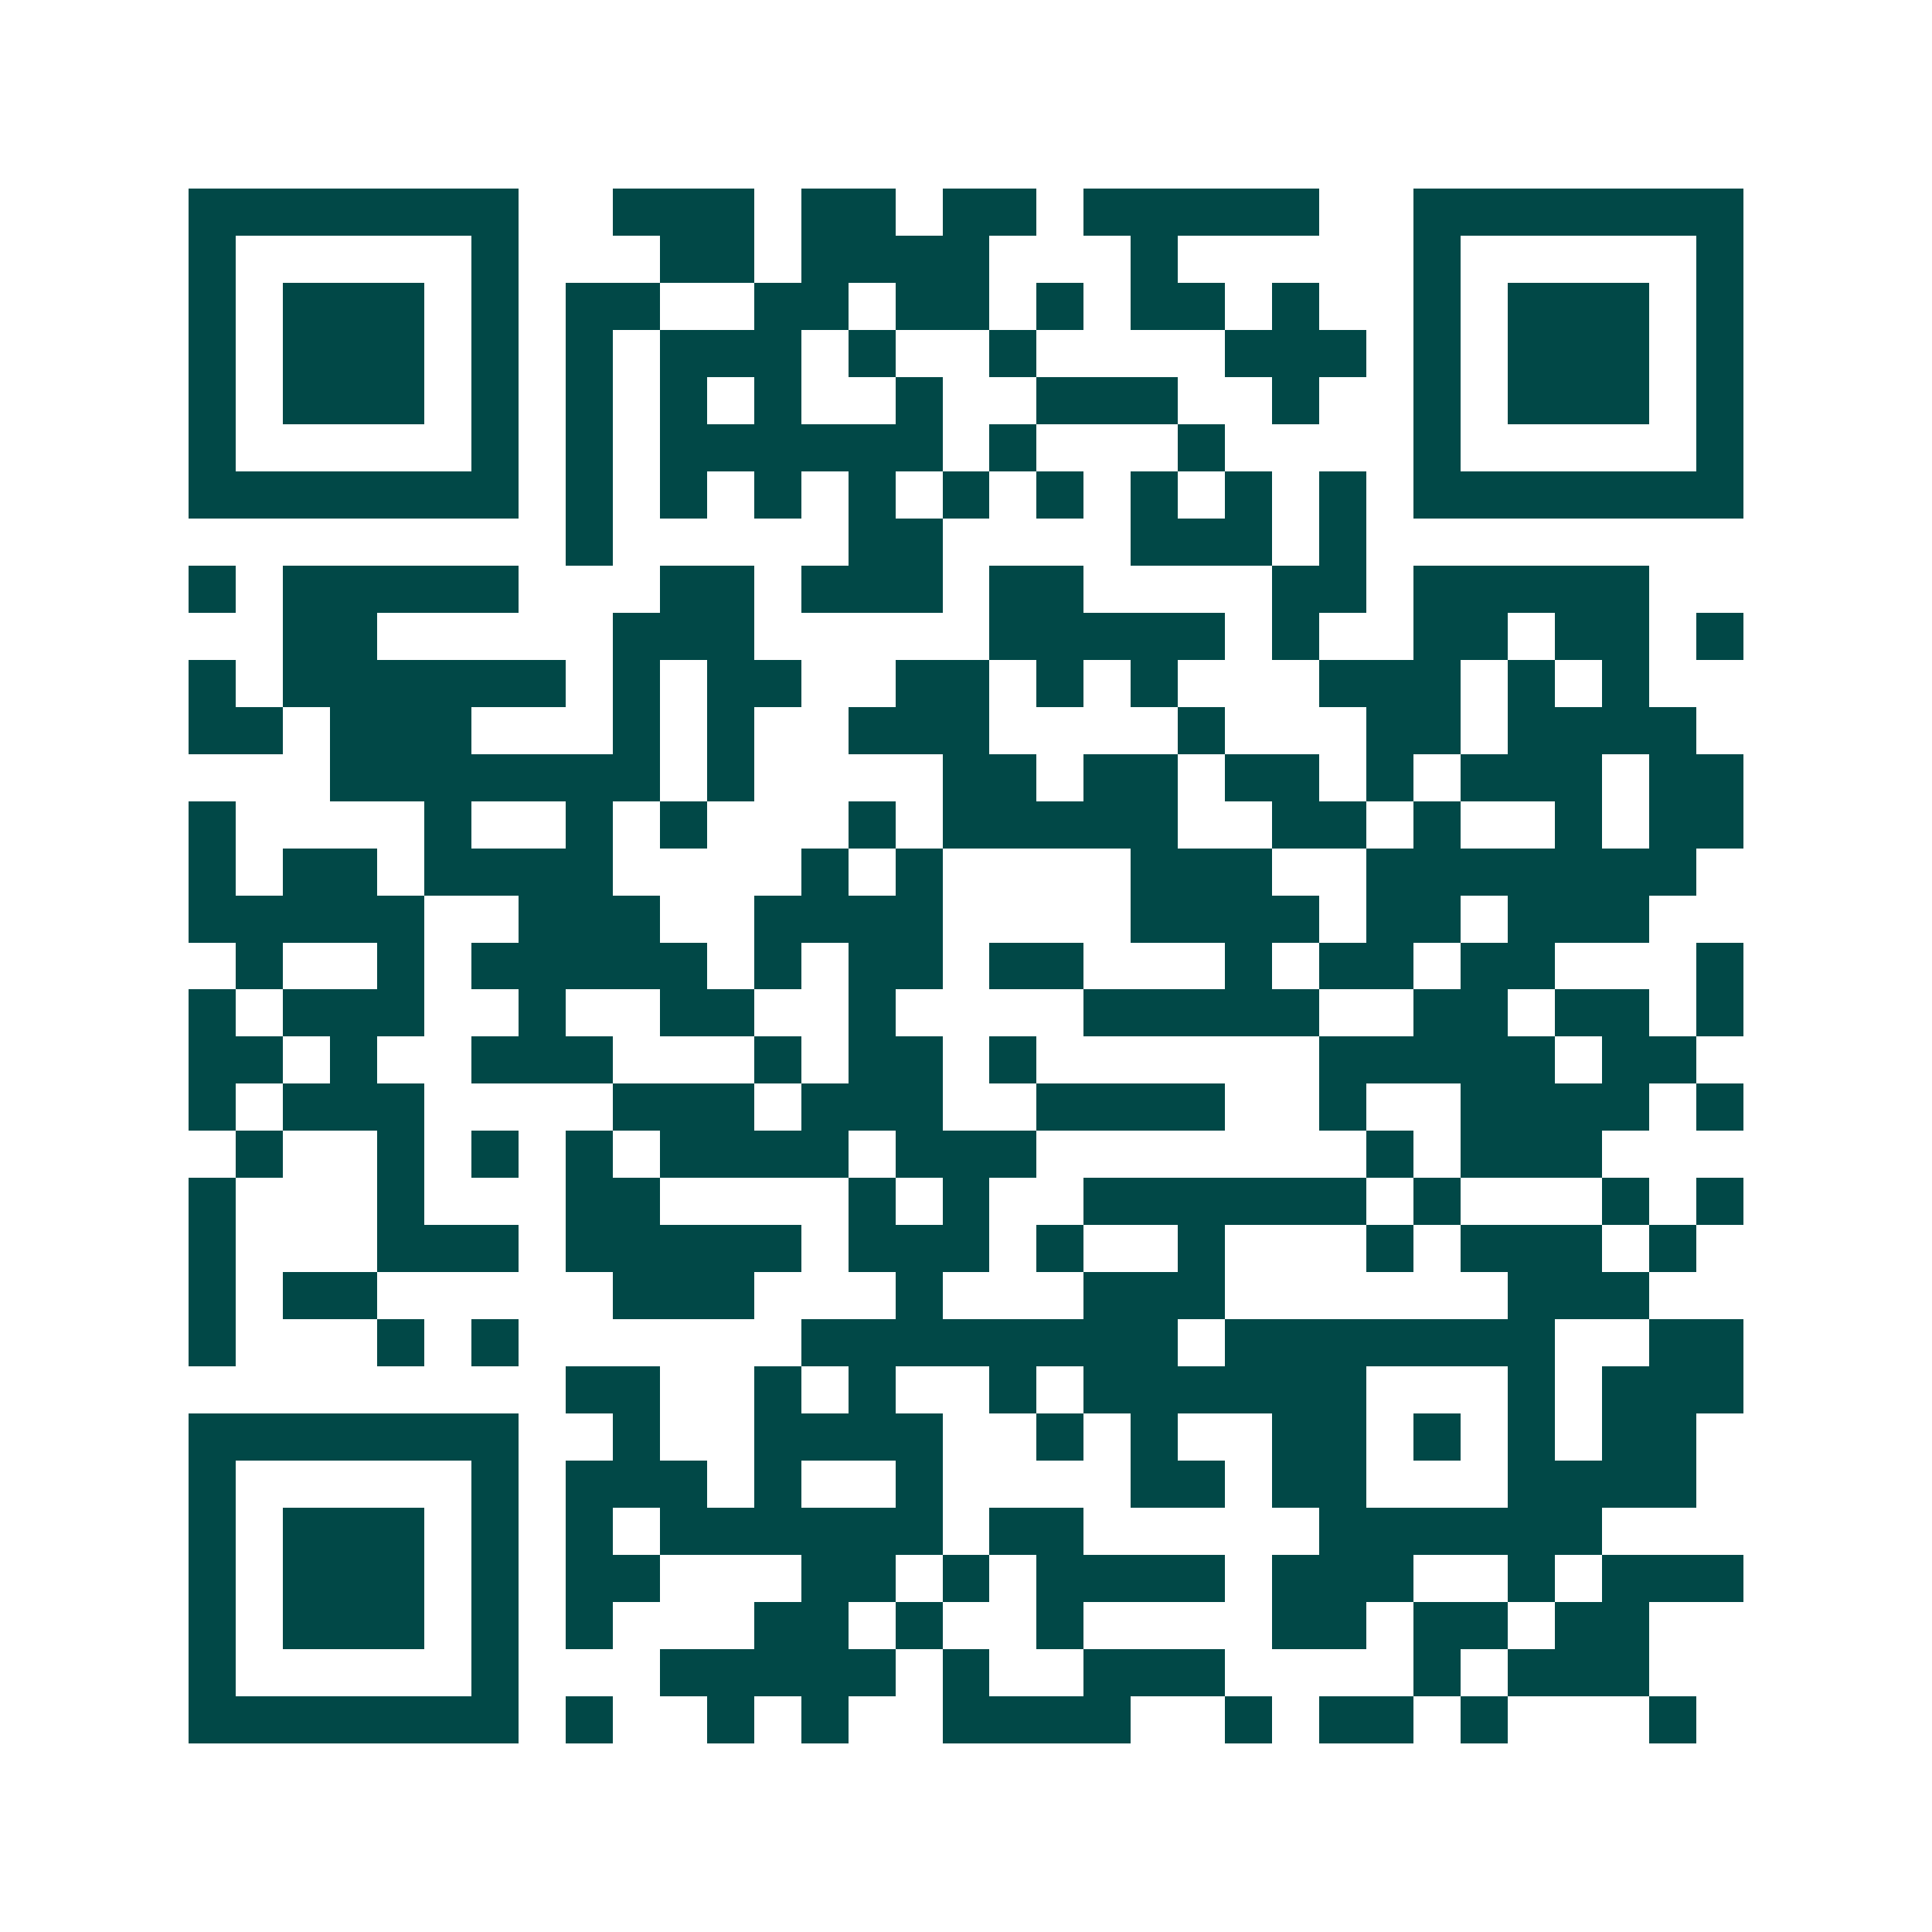 <svg xmlns="http://www.w3.org/2000/svg" width="200" height="200" viewBox="0 0 41 41" shape-rendering="crispEdges"><path fill="#ffffff" d="M0 0h41v41H0z"/><path stroke="#014847" d="M4 4.5h7m2 0h3m1 0h2m1 0h2m1 0h5m2 0h7M4 5.5h1m5 0h1m3 0h2m1 0h4m3 0h1m5 0h1m5 0h1M4 6.5h1m1 0h3m1 0h1m1 0h2m2 0h2m1 0h2m1 0h1m1 0h2m1 0h1m2 0h1m1 0h3m1 0h1M4 7.5h1m1 0h3m1 0h1m1 0h1m1 0h3m1 0h1m2 0h1m4 0h3m1 0h1m1 0h3m1 0h1M4 8.5h1m1 0h3m1 0h1m1 0h1m1 0h1m1 0h1m2 0h1m2 0h3m2 0h1m2 0h1m1 0h3m1 0h1M4 9.5h1m5 0h1m1 0h1m1 0h6m1 0h1m3 0h1m4 0h1m5 0h1M4 10.5h7m1 0h1m1 0h1m1 0h1m1 0h1m1 0h1m1 0h1m1 0h1m1 0h1m1 0h1m1 0h7M12 11.5h1m5 0h2m4 0h3m1 0h1M4 12.5h1m1 0h5m3 0h2m1 0h3m1 0h2m4 0h2m1 0h5M6 13.5h2m5 0h3m5 0h5m1 0h1m2 0h2m1 0h2m1 0h1M4 14.5h1m1 0h6m1 0h1m1 0h2m2 0h2m1 0h1m1 0h1m3 0h3m1 0h1m1 0h1M4 15.5h2m1 0h3m3 0h1m1 0h1m2 0h3m4 0h1m3 0h2m1 0h4M7 16.5h7m1 0h1m4 0h2m1 0h2m1 0h2m1 0h1m1 0h3m1 0h2M4 17.5h1m4 0h1m2 0h1m1 0h1m3 0h1m1 0h5m2 0h2m1 0h1m2 0h1m1 0h2M4 18.5h1m1 0h2m1 0h4m4 0h1m1 0h1m4 0h3m2 0h7M4 19.5h5m2 0h3m2 0h4m4 0h4m1 0h2m1 0h3M5 20.5h1m2 0h1m1 0h5m1 0h1m1 0h2m1 0h2m3 0h1m1 0h2m1 0h2m3 0h1M4 21.5h1m1 0h3m2 0h1m2 0h2m2 0h1m4 0h5m2 0h2m1 0h2m1 0h1M4 22.5h2m1 0h1m2 0h3m3 0h1m1 0h2m1 0h1m6 0h5m1 0h2M4 23.5h1m1 0h3m4 0h3m1 0h3m2 0h4m2 0h1m2 0h4m1 0h1M5 24.5h1m2 0h1m1 0h1m1 0h1m1 0h4m1 0h3m7 0h1m1 0h3M4 25.5h1m3 0h1m3 0h2m4 0h1m1 0h1m2 0h6m1 0h1m3 0h1m1 0h1M4 26.5h1m3 0h3m1 0h5m1 0h3m1 0h1m2 0h1m3 0h1m1 0h3m1 0h1M4 27.5h1m1 0h2m5 0h3m3 0h1m3 0h3m6 0h3M4 28.5h1m3 0h1m1 0h1m6 0h8m1 0h7m2 0h2M12 29.5h2m2 0h1m1 0h1m2 0h1m1 0h6m3 0h1m1 0h3M4 30.5h7m2 0h1m2 0h4m2 0h1m1 0h1m2 0h2m1 0h1m1 0h1m1 0h2M4 31.5h1m5 0h1m1 0h3m1 0h1m2 0h1m4 0h2m1 0h2m3 0h4M4 32.5h1m1 0h3m1 0h1m1 0h1m1 0h6m1 0h2m5 0h6M4 33.5h1m1 0h3m1 0h1m1 0h2m3 0h2m1 0h1m1 0h4m1 0h3m2 0h1m1 0h3M4 34.5h1m1 0h3m1 0h1m1 0h1m3 0h2m1 0h1m2 0h1m4 0h2m1 0h2m1 0h2M4 35.5h1m5 0h1m3 0h5m1 0h1m2 0h3m4 0h1m1 0h3M4 36.5h7m1 0h1m2 0h1m1 0h1m2 0h4m2 0h1m1 0h2m1 0h1m3 0h1"/></svg>
